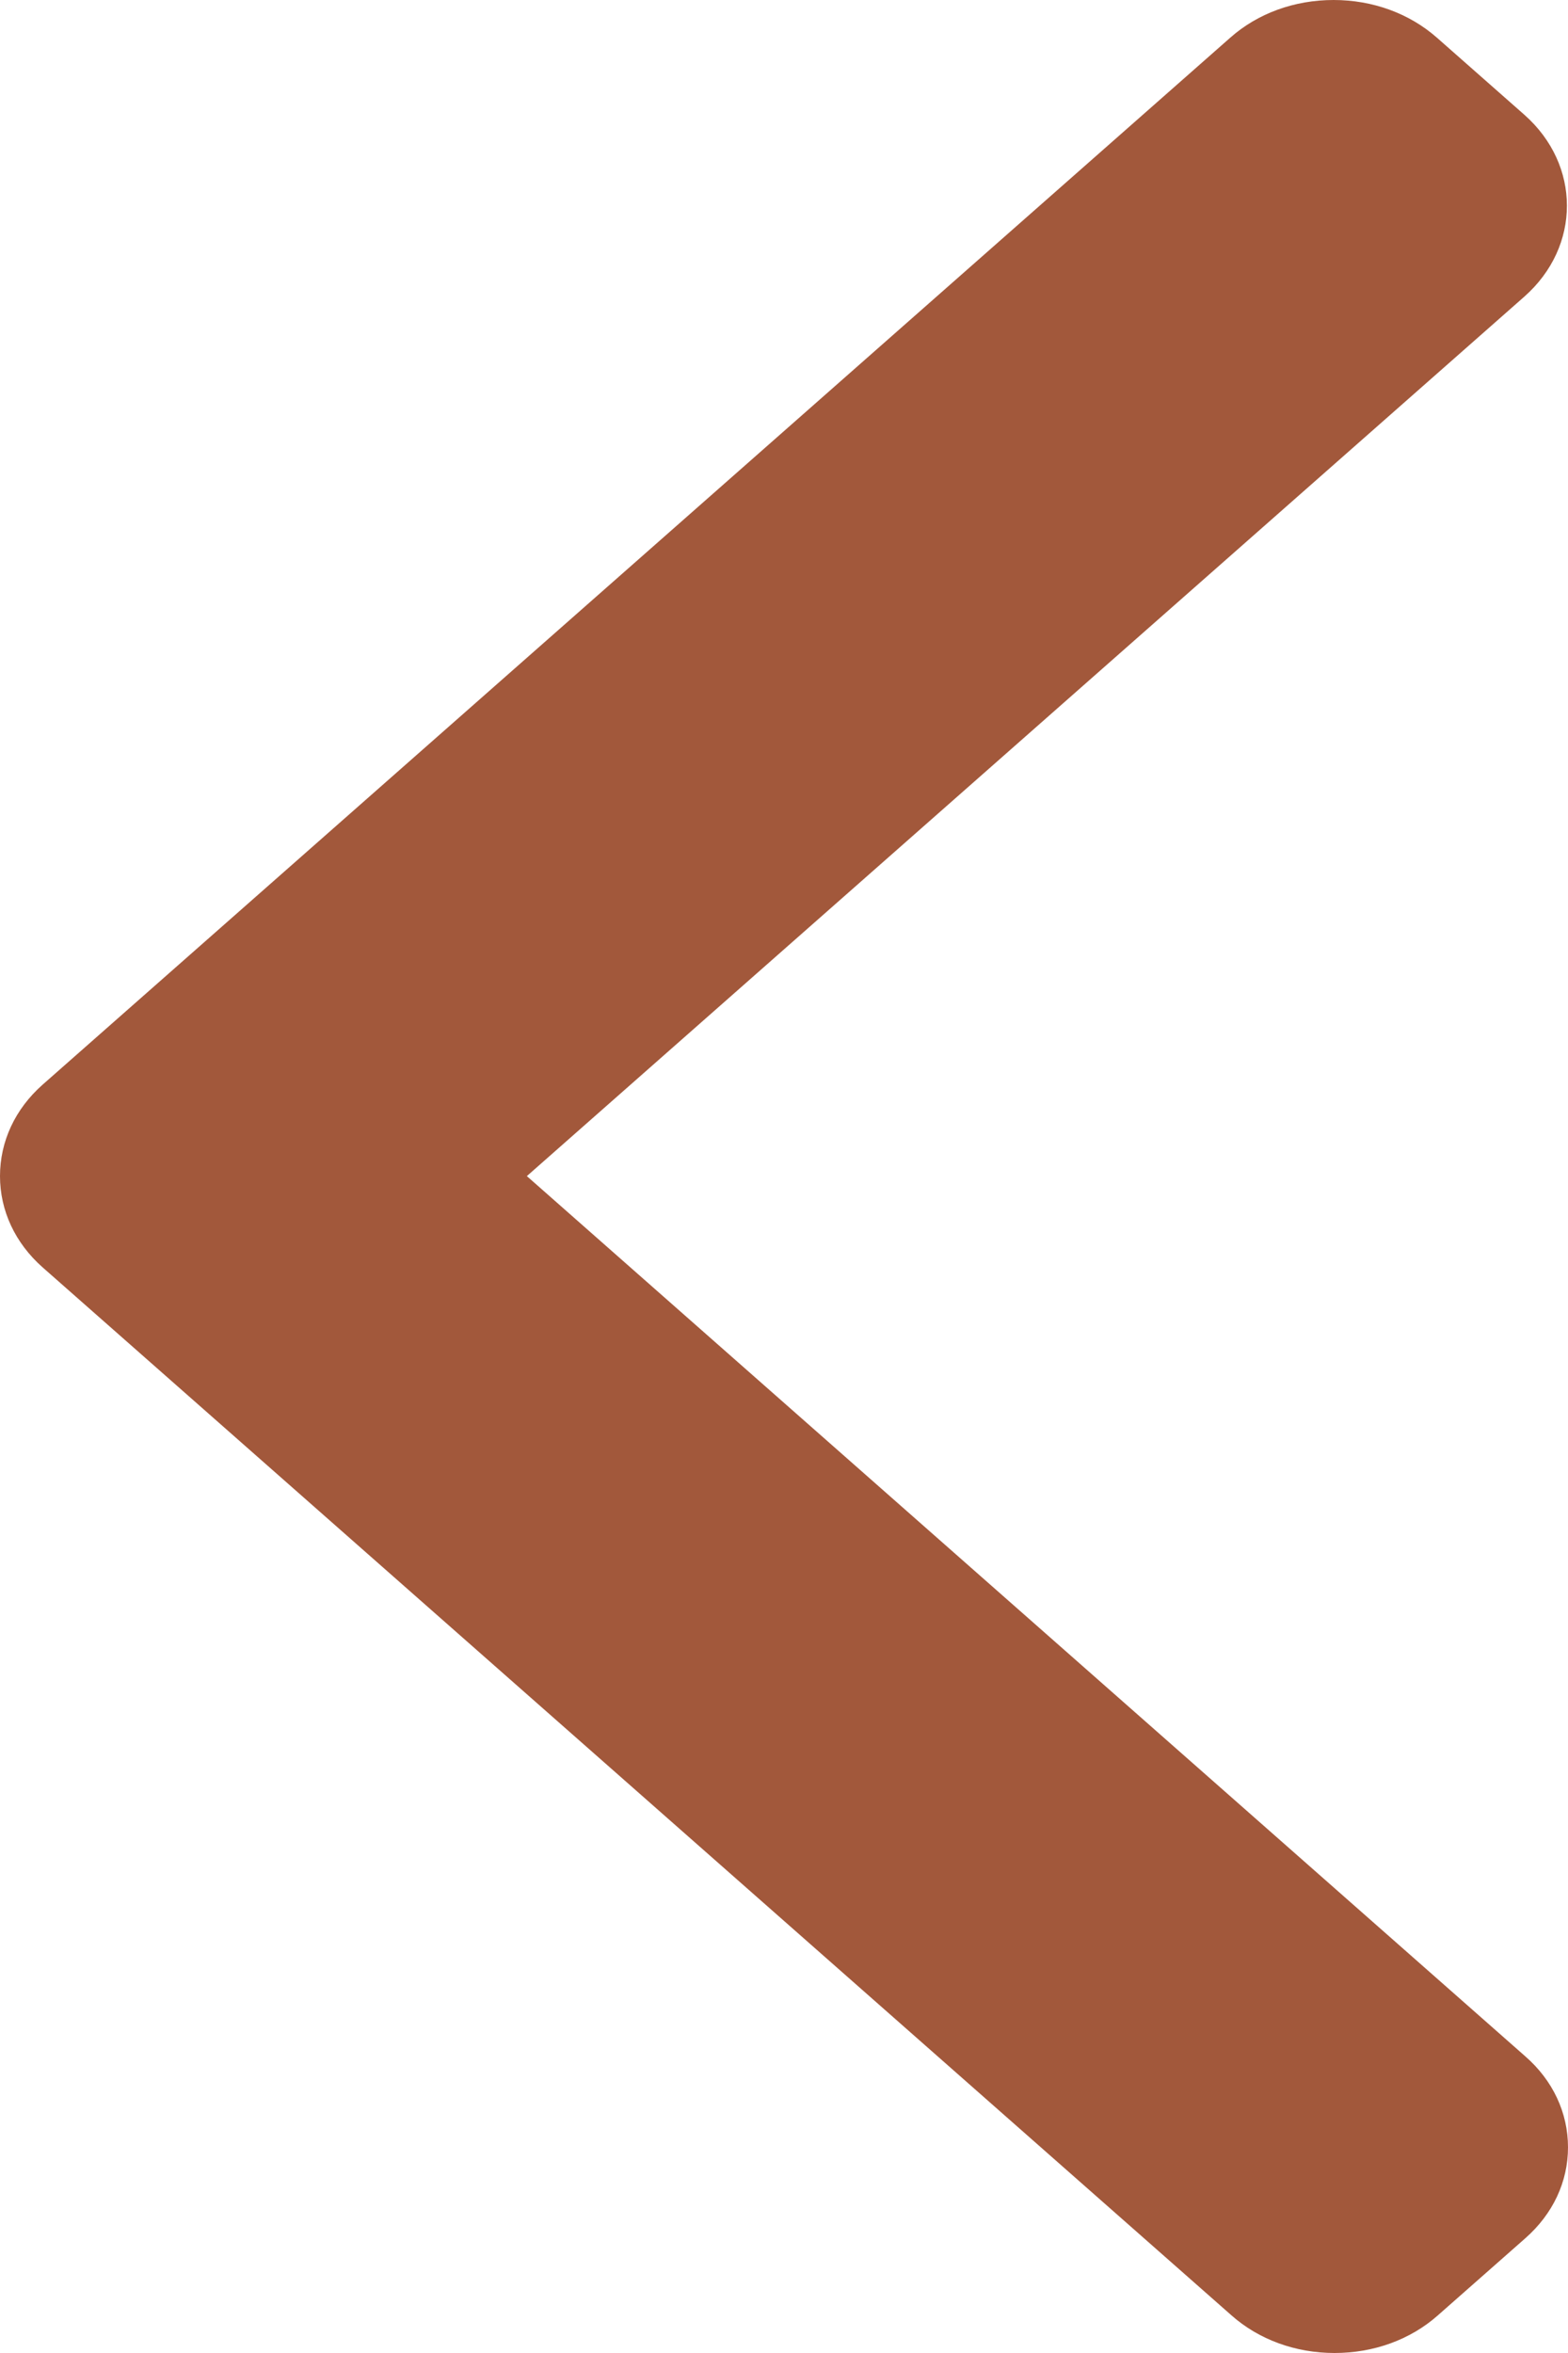 <svg width="8" height="12" viewBox="0 0 8 12" fill="none" xmlns="http://www.w3.org/2000/svg">
<path d="M0.217 5.532L6.277 0.192C6.417 0.068 6.604 0 6.804 0C7.003 0 7.19 0.068 7.331 0.192L7.777 0.585C8.067 0.841 8.067 1.257 7.777 1.513L2.688 5.998L7.782 10.487C7.923 10.61 8 10.775 8 10.951C8 11.127 7.923 11.291 7.782 11.415L7.336 11.808C7.196 11.932 7.009 12 6.809 12C6.61 12 6.423 11.932 6.283 11.808L0.217 6.463C0.077 6.339 -0 6.174 1.82352e-06 5.998C-0 5.821 0.077 5.656 0.217 5.532Z" fill="#A2583B"/>
</svg>
